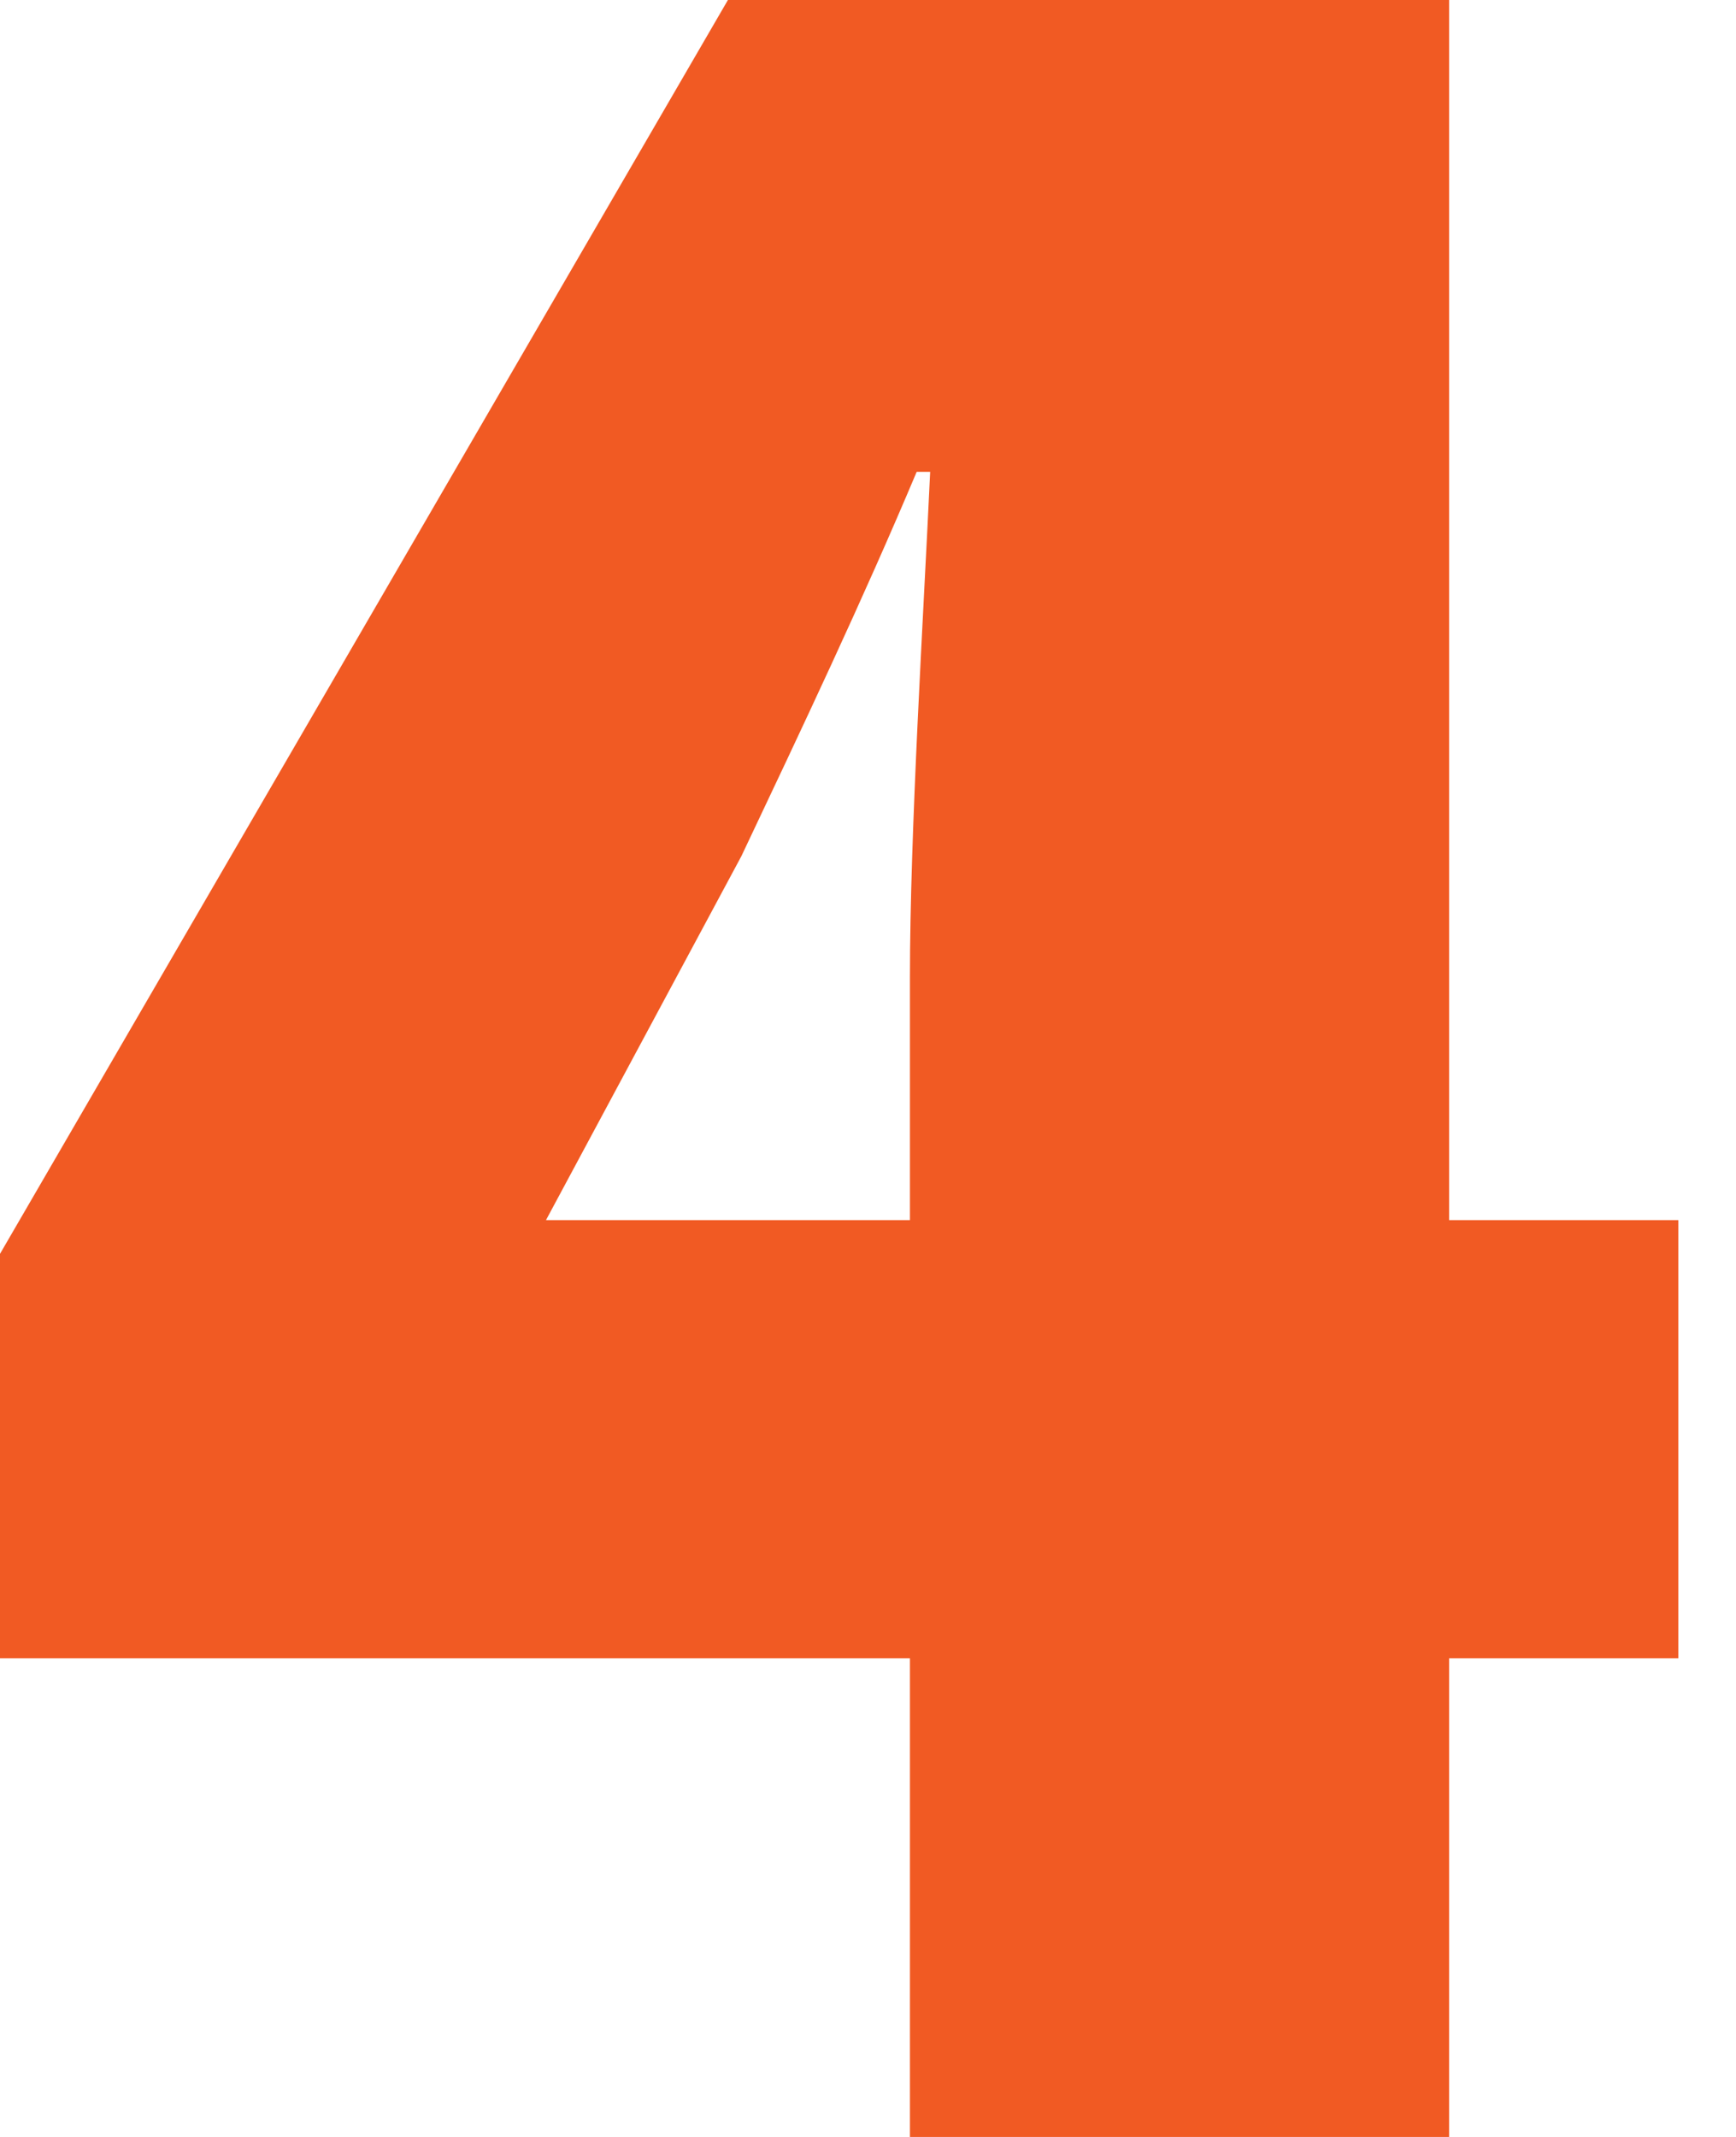<svg width="26" height="32" viewBox="0 0 26 32" fill="none" xmlns="http://www.w3.org/2000/svg">
<path d="M8.177 18.271L11.104 12.82C12.013 10.902 12.921 8.984 13.729 7.066H13.931C13.83 9.237 13.628 12.467 13.628 14.637V18.271H8.177ZM25.136 18.271H21.703V0H10.902L0 18.776V24.833H13.628V32H21.703V24.833H25.136V18.271Z" fill="#F15A23"/>
</svg>
